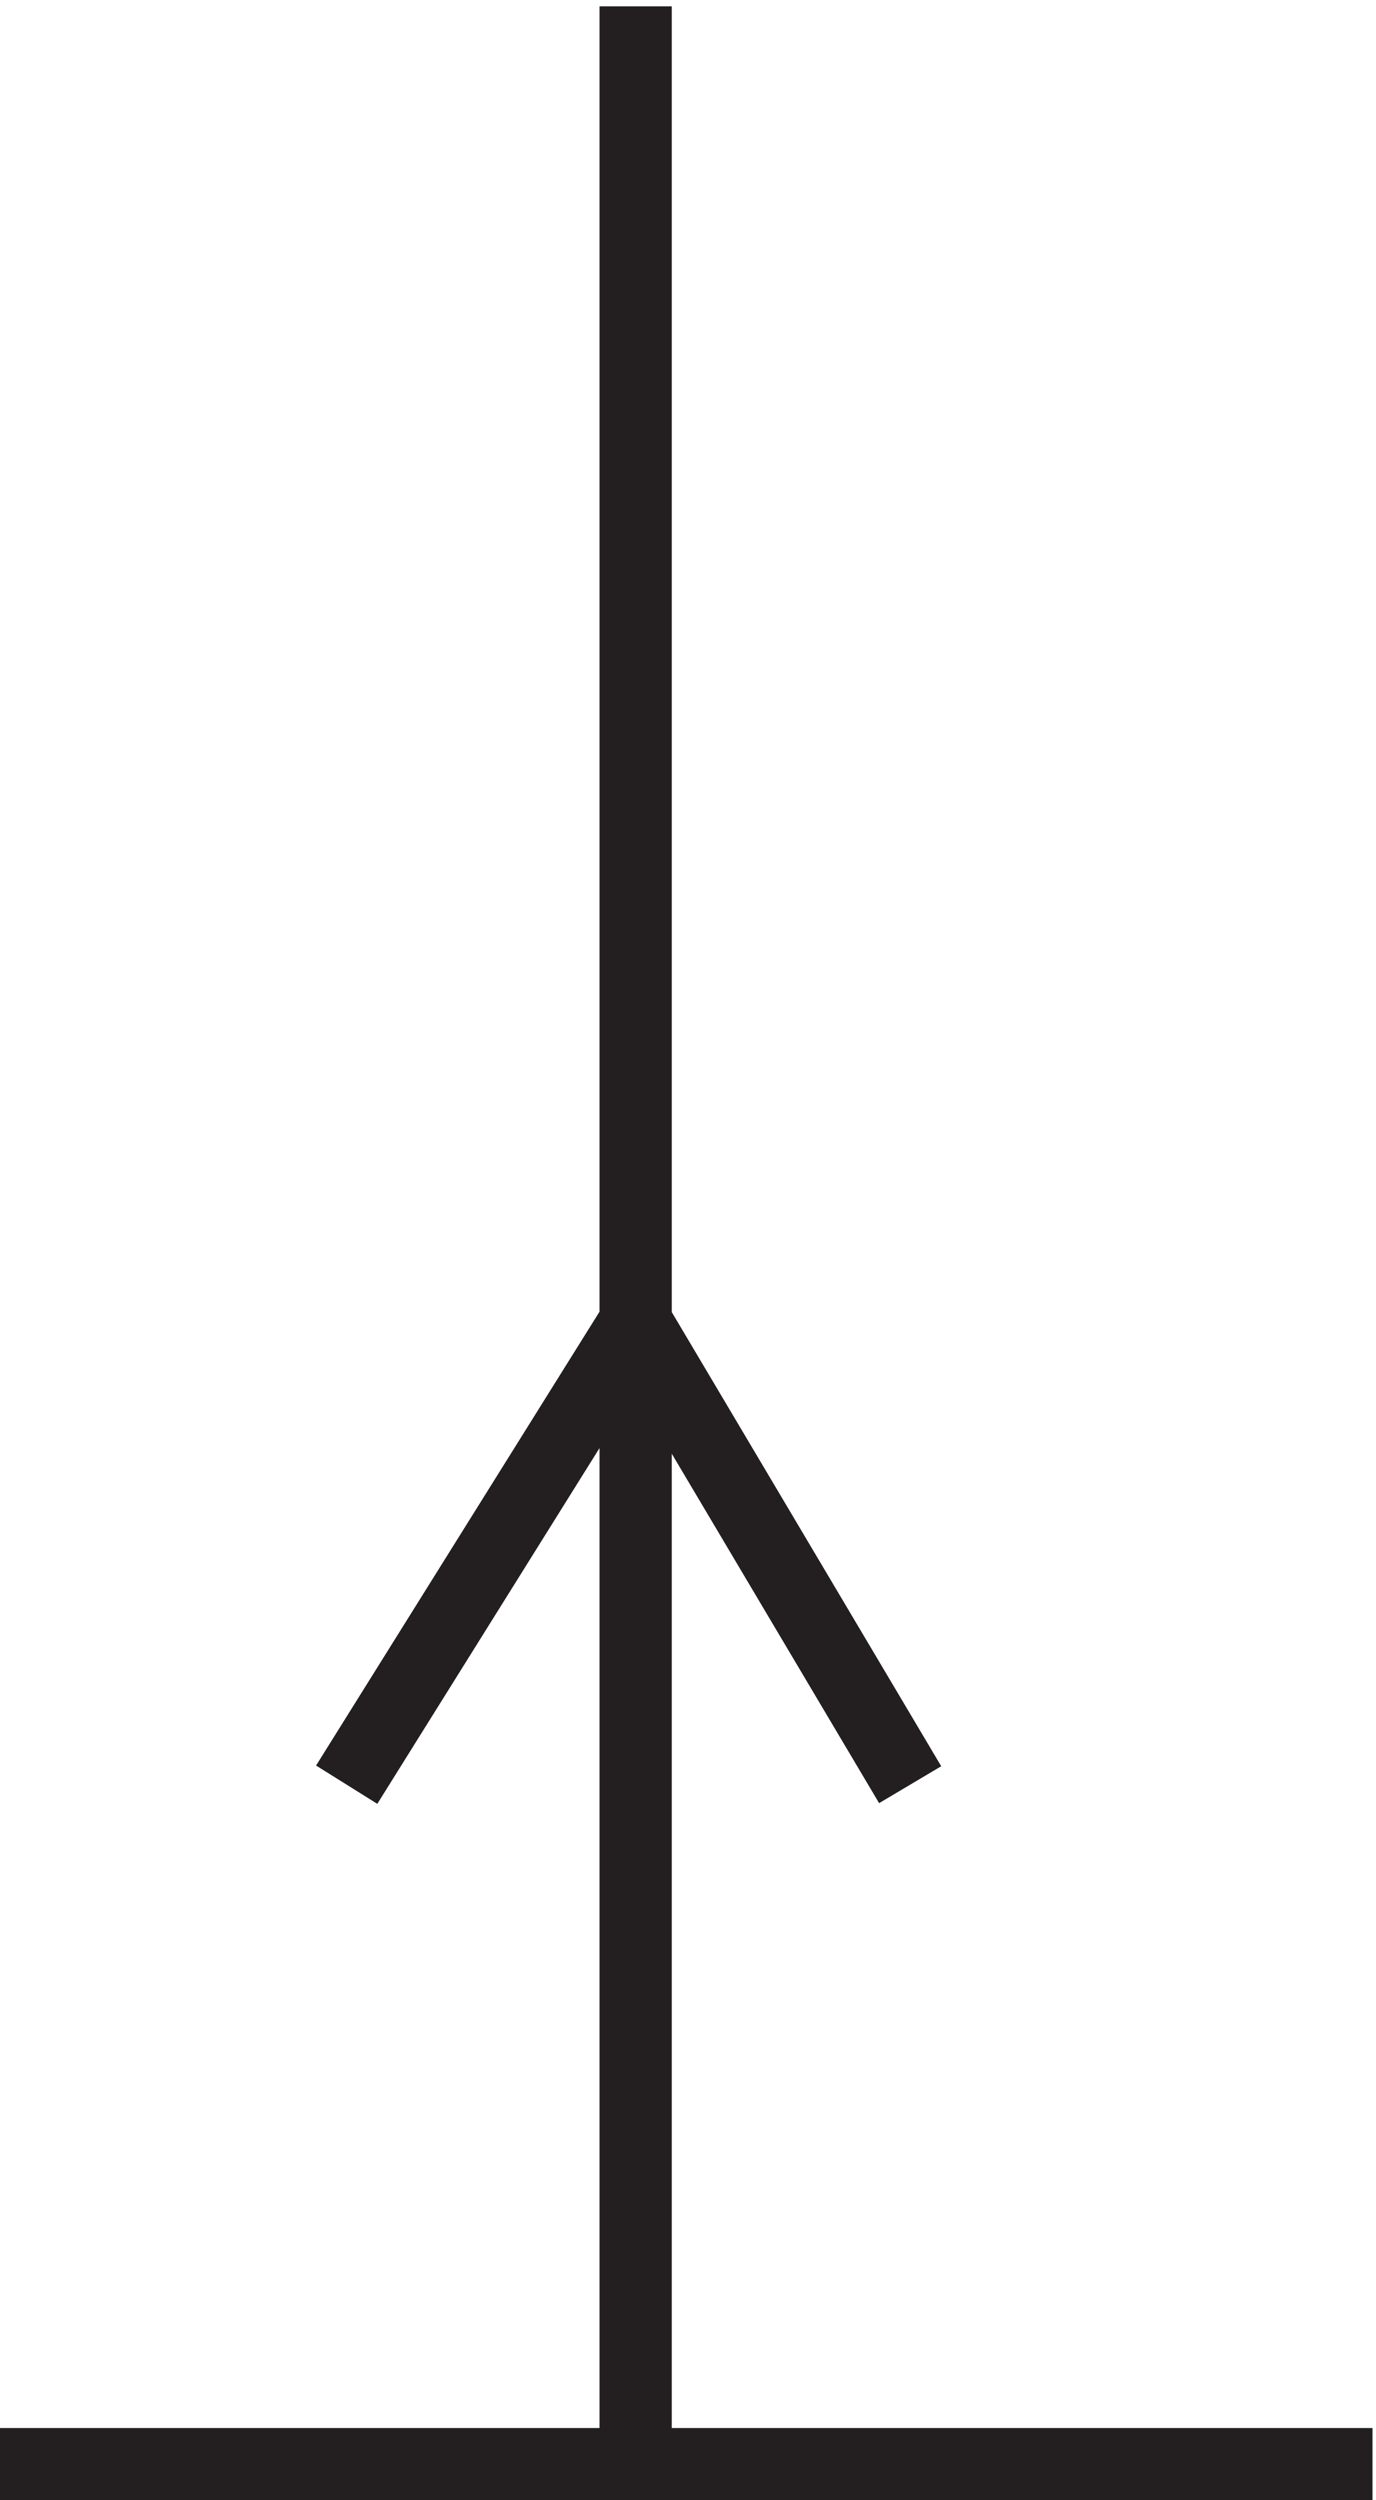 <svg xmlns="http://www.w3.org/2000/svg" xml:space="preserve" width="19" height="34.5"><path d="m97.832 74.164-28.5 48m-30-48 30 48m-66-118.496h142.5m-76.5 0v255" style="fill:none;stroke:#231f20;stroke-width:7.5;stroke-linecap:butt;stroke-linejoin:miter;stroke-miterlimit:10;stroke-dasharray:none;stroke-opacity:1" transform="matrix(.133 0 0 -.133 -.444 34.49)"/></svg>

